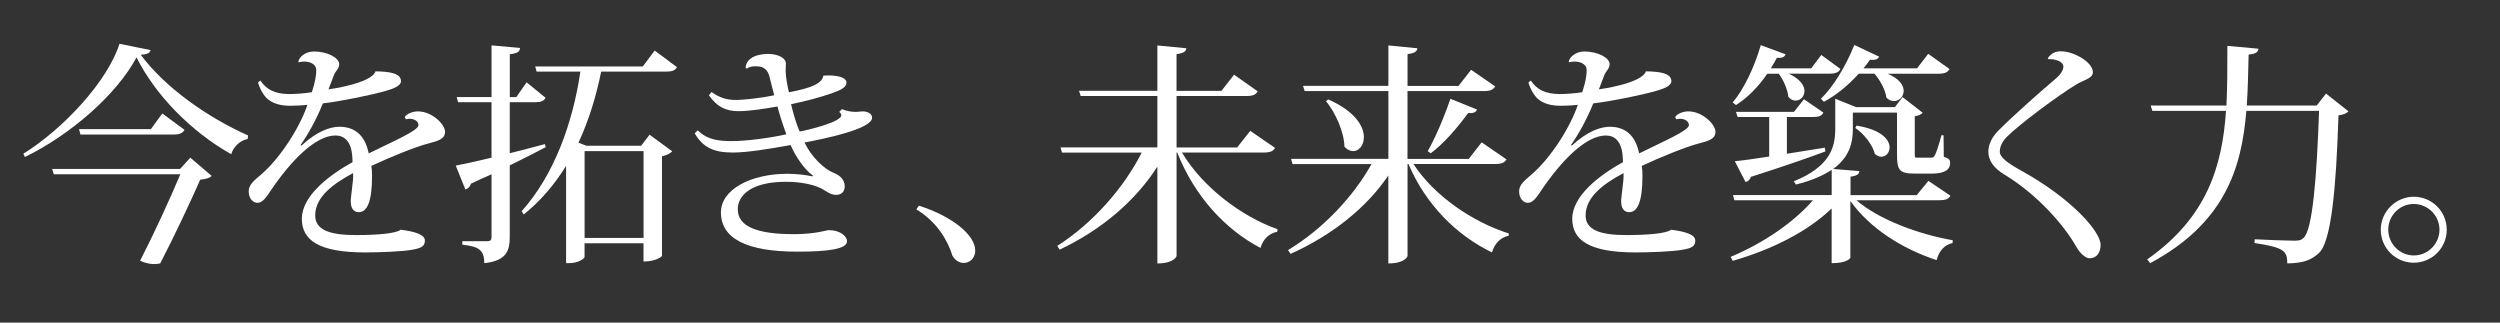 <?xml version="1.0" encoding="UTF-8"?><svg id="_レイヤー_1" xmlns="http://www.w3.org/2000/svg" width="620" height="80" viewBox="0 0 620 80"><rect x="0" y="0" width="620" height="80" fill="#333333" stroke="none"/><defs><style>.cls-1{fill:#fff;}</style></defs><path class="cls-1" d="M5.8,38.12c9.98-6.21,20.88-17.98,23.84-27.26l7.71,1.57c-.17.75-.87,1.04-2.44,1.16,5.97,8.06,16.47,15.49,26.62,20.01l-.12.87c-2.03.41-3.6,2.09-4.06,3.77-9.98-5.57-18.91-14.79-23.49-24.01-4.93,9.22-16.3,19.14-27.67,24.71l-.41-.81ZM44.66,41.89l2.55-2.78,5.28,4.52c-.46.52-1.51.81-2.84.93-2.2,5.05-6.61,14.44-9.92,20.76-.46.12-.99.17-1.51.17-.99,0-2.15-.23-3.48-.81,3.48-6.79,7.54-15.6,9.98-21.46H13.34l-.41-1.33h31.72ZM40.25,28.14l5.51,4.06c-.46.81-1.16,1.16-2.73,1.16h-23.08l-.35-1.33h17.81l2.84-3.89Z"/><path class="cls-1" d="M100.39,29.01c.52-.87,2.09-1.39,3.25-1.39,3.54,0,6.73,3.25,6.73,5.05s-1.62,2.26-4.29,2.96c-2.78.7-9.16,3.25-13.98,5.51.12.7.17,1.68.17,2.49,0,6.55-1.28,8.99-3.31,8.99-1.22,0-1.97-.93-1.97-2.67,0-.29,0-.64.06-.99.52-4.35.58-4.81.52-6.03-5.1,2.73-9.4,5.97-9.4,10.5,0,3.54,3.48,4.87,10.09,4.87,5.34,0,10.09-.41,11.08-1.33,3.77.46,6.03,1.28,6.03,2.67,0,1.28-.64,1.86-2.96,2.26-2.55.52-8.7.7-11.89.7-11.6,0-15.66-3.13-15.66-8.35,0-5.68,6.79-10.85,12.58-14.04,0-.41-.06-.81-.06-1.22-.23-4-2.03-5.39-4.18-5.39-4.99,0-11.08,6.32-15.95,13.51-1.39,2.15-2.26,3.19-3.42,3.19-1.04,0-2.15-1.04-2.15-2.84,0-1.68,1.33-2.67,3.13-4.23,4.81-4.12,9.63-11.83,11.43-17.23-1.51.17-3.31.23-4.35.23-3.25,0-5.16-1.1-6.09-2.26-.7-.81-1.51-2.26-1.8-3.54l.58-.46c1.45,2.2,3.48,3.31,7.13,3.36,1.33,0,4-.17,5.63-.46.75-2.32,1.1-4.06,1.1-5.45,0-1.51-1.51-2.15-3.02-2.15-.46,0-.93.06-1.33.17l-.12-.06c.17-1.22,1.74-2.61,3.89-2.61,3.36,0,6.26,1.57,6.26,3.13,0,1.22-.87,1.57-1.33,2.78-.41,1.04-.87,2.38-1.33,3.48.52-.06,10.73-1.51,11.66-4.47,3.48.06,6.32.46,6.32,2.44,0,1.16-1.86,1.86-3.65,2.38-3.6,1.04-10.9,2.55-15.72,3.13-1.62,4.06-3.83,7.95-5.57,10.38l.29.06c3.83-3.54,7.08-4.64,9.4-4.64,3.31,0,6.26,1.62,7.25,6.61,5.68-2.84,12.35-5.63,12.35-7.02,0-.99-1.04-1.57-2.26-1.57-.29,0-.58.06-.87.12l-.29-.58Z"/><path class="cls-1" d="M126.42,38c2.78-.7,5.74-1.45,8.7-2.26l.23.75c-2.32,1.22-5.34,2.78-8.93,4.52v17.75c0,3.42-.81,5.92-6.32,6.5,0-3.36-1.45-4.12-5.45-4.58v-.87h6.21c.81,0,1.04-.29,1.04-1.1v-15.49c-1.62.7-3.31,1.51-5.1,2.32-.23.75-.75,1.28-1.39,1.45l-2.38-5.92c1.86-.35,5.05-1.04,8.87-1.97v-13.75h-8.29l-.35-1.28h8.64v-12.82l7.08.64c-.12.87-.41,1.28-2.55,1.57v10.61h1.62l2.55-3.65,4.7,3.83c-.46.81-1.1,1.1-2.67,1.1h-6.21v12.64ZM167.89,16.66c-.46.81-1.16,1.1-2.73,1.1h-16.07c-1.22,6.03-3.02,12.01-5.63,17.63l1.97.75h13.57l2.09-2.73,5.63,4.12c-.41.46-1.33.99-2.55,1.22v24.71c0,.12-1.39,1.39-4.58,1.39v-4.52h-14.62v3.42c0,.35-1.51,1.51-3.83,1.51h-.75v-24.13c-2.78,4.52-6.26,8.64-10.5,12.06l-.52-.81c8.06-8.99,12.7-21.92,14.56-34.62h-10.85l-.35-1.28h26.68l2.96-3.94,5.51,4.12ZM159.6,37.48h-14.62v21.52h14.62v-21.52Z"/><path class="cls-1" d="M213.9,27.62c1.28,0,2.38.58,2.38,1.57,0,2.84-12.12,5.28-16.76,6.15,1.74,3.65,4.93,6.61,7.13,7.48,1.97.75,2.84,1.97,2.84,3.42s-.99,2.09-2.15,2.09c-1.62,0-2.78-1.28-4.12-1.8-1.62-.75-4.7-1.45-8.24-1.45-8.7,0-12.01,3.36-12.01,6.84,0,4.18,4.64,6.15,13.8,6.15h.81c5.28-.12,7.13-.99,8.06-.99,2.44,0,4.41,1.33,4.41,2.78,0,1.91-4.7,2.55-12.35,2.55-12.64,0-18.91-3.31-18.91-9.74,0-5.68,7.37-9.57,16.53-9.57,2.49,0,4.81.35,6.15.64l.17-.17c-2.15-1.51-4.35-4.76-5.57-7.6-5.16.93-10.67,1.86-14.33,1.86-4.81,0-7.48-1.33-9.45-4.76l.75-.75c2.44,2.44,5.39,2.67,8.58,2.67,3.42,0,9.22-.75,13.4-1.68-.87-2.32-1.8-5.22-2.2-6.9-3.36.58-6.9,1.16-9.69,1.16-3.19,0-5.39-1.16-7.31-3.94l.64-.81c2.03,1.45,3.83,1.97,5.97,1.97s6.61-.52,9.57-1.16l-1.16-4.58c-.64-2.61-2.55-2.61-3.48-2.61-.81,0-1.68.12-2.09.58l-.35-.17c.06-1.97,1.91-3.42,5.51-3.48,2.84,0,4.47,1.22,4.47,2.32,0,.7-.06,1.16-.06,1.91,0,1.45.46,3.83.81,5.28,5.33-.99,8.29-2.15,8.53-4.12,3.02-.23,5.74.29,5.74,1.74,0,1.1-1.28,1.8-3.42,2.55-3.07,1.1-6.84,2.09-10.32,2.78.41,1.74,1.22,4.81,2.15,6.79,1.91-.35,10.32-2.32,10.32-4.06,0-.23-.17-.52-.52-.81l.7-.7c1.04.52,2.44.7,3.48.7l1.57-.12Z"/><path class="cls-1" d="M227.88,51c8.35,2.67,13.98,7.31,13.98,11.14,0,1.91-1.39,3.07-2.84,3.07-1.04,0-2.15-.58-2.84-1.86-1.16-3.83-3.94-8.41-8.93-11.43l.64-.93Z"/><path class="cls-1" d="M316.21,36.67c-.46.81-1.16,1.16-2.84,1.16h-20.24c5.1,8.58,14.79,15.89,23.72,19.02l-.12.64c-1.91.35-3.48,1.74-4.12,4-8.76-4.58-16.36-12.82-20.65-23.66h-.17v25.64c0,.12-.64,1.86-4.76,1.86v-24.01c-5.45,8.53-13.92,15.72-24.24,20.59l-.58-.93c8.99-5.74,16.59-14.56,20.94-23.14h-19.78l-.35-1.28h24.01v-12.76h-19.02l-.41-1.28h19.43v-11.25l7.19.7c-.12.81-.64,1.22-2.44,1.45v9.11h11.14l3.13-4,5.86,4.12c-.46.81-1.16,1.16-2.78,1.16h-17.34v12.76h15.02l3.25-4.12,6.15,4.23Z"/><path class="cls-1" d="M373.61,39.51c-.46.81-1.16,1.16-2.84,1.16h-20.24c5.16,7.95,14.79,14.44,23.66,17.23l-.06.58c-1.91.35-3.48,1.86-4.12,4.12-8.76-4.23-16.41-11.83-20.71-21.92h-.23v22.79c0,.12-.64,1.86-4.76,1.86v-21.81c-5.51,8.12-14.04,14.85-24.24,19.43l-.64-.93c8.76-5.28,16.3-13.4,20.71-21.34h-19.6l-.35-1.28h24.13v-16.82h-20.76l-.41-1.28h21.17v-10.03l7.19.7c-.12.81-.64,1.22-2.44,1.45v7.89h12.64l3.13-4,5.97,4.12c-.52.81-1.16,1.16-2.84,1.16h-18.91v16.82h15.2l3.19-4.12,6.15,4.23ZM329.42,24.66c6.67,2.96,8.82,6.67,8.82,9.34,0,2.09-1.22,3.48-2.67,3.48-.75,0-1.45-.35-2.15-1.1-.06-3.65-2.26-8.47-4.58-11.31l.58-.41ZM366.3,27.16c-.23.64-.81.99-2.2.87-2.73,3.77-6.15,7.66-9.28,9.98l-.75-.52c1.74-3.02,4-8.18,5.63-12.99l6.61,2.67Z"/><path class="cls-1" d="M415.45,29.01c.52-.87,2.09-1.39,3.25-1.39,3.54,0,6.73,3.25,6.73,5.05s-1.62,2.26-4.29,2.96c-2.78.7-9.16,3.25-13.98,5.51.12.7.17,1.68.17,2.49,0,6.55-1.28,8.99-3.31,8.99-1.22,0-1.97-.93-1.97-2.67,0-.29,0-.64.06-.99.52-4.35.58-4.81.52-6.03-5.1,2.73-9.4,5.97-9.4,10.5,0,3.54,3.48,4.87,10.09,4.87,5.34,0,10.09-.41,11.08-1.33,3.77.46,6.03,1.28,6.03,2.67,0,1.28-.64,1.86-2.96,2.26-2.55.52-8.7.7-11.89.7-11.6,0-15.66-3.13-15.66-8.35,0-5.68,6.79-10.85,12.58-14.04,0-.41-.06-.81-.06-1.22-.23-4-2.03-5.39-4.18-5.39-4.99,0-11.08,6.32-15.95,13.51-1.39,2.15-2.26,3.19-3.42,3.19-1.04,0-2.15-1.04-2.15-2.84,0-1.68,1.33-2.67,3.13-4.23,4.81-4.12,9.63-11.83,11.43-17.23-1.51.17-3.31.23-4.35.23-3.25,0-5.16-1.1-6.09-2.26-.7-.81-1.51-2.26-1.8-3.54l.58-.46c1.45,2.2,3.48,3.31,7.13,3.36,1.33,0,4-.17,5.63-.46.75-2.32,1.1-4.06,1.1-5.45,0-1.51-1.51-2.15-3.02-2.15-.46,0-.93.06-1.33.17l-.12-.06c.17-1.22,1.74-2.61,3.89-2.61,3.36,0,6.26,1.57,6.26,3.13,0,1.22-.87,1.57-1.33,2.78-.41,1.04-.87,2.38-1.33,3.48.52-.06,10.73-1.51,11.66-4.47,3.48.06,6.32.46,6.32,2.44,0,1.16-1.86,1.86-3.65,2.38-3.6,1.04-10.9,2.55-15.72,3.13-1.62,4.06-3.83,7.95-5.57,10.38l.29.06c3.83-3.54,7.08-4.64,9.4-4.64,3.31,0,6.26,1.62,7.25,6.61,5.68-2.84,12.35-5.63,12.35-7.02,0-.99-1.04-1.57-2.26-1.57-.29,0-.58.06-.87.12l-.29-.58Z"/><path class="cls-1" d="M483.7,48.56c-.46.81-1.16,1.1-2.78,1.1h-20.53c5.57,4.81,15.49,8.47,23.9,9.92l-.06.7c-1.86.35-3.36,1.86-3.94,4.23-8.53-2.78-16.59-7.89-21.4-14.67v14.04c0,.12-.7,1.39-4.64,1.39v-13.57c-5.97,5.74-14.73,10.15-24.53,12.99l-.52-.99c8.18-3.42,15.66-8.58,20.42-14.04h-19.49l-.35-1.28h24.48v-6.26c-2.09,1.39-4.93,2.67-8.87,3.65l-.52-.81c8.7-3.54,10.27-8.12,10.27-12.88v-7.6l5.16,2.09h9.63l1.91-2.49,4.99,3.89c-.35.41-1.04.7-1.97.87v9.34c0,.87,0,.93.7.93h3.25c.46,0,.75-.06.99-.52.46-.75,1.22-3.31,1.68-5.05h.52l.06,5.34c1.33.46,1.57.75,1.57,1.57,0,1.51-1.16,2.61-4.64,2.61h-4.06c-4.18,0-4.47-1.04-4.47-5.1v-10.03h-10.96v4.12c0,3.19-.7,6.79-4.87,9.86l6.5.52c-.06.75-.58,1.16-2.2,1.39v4.58h16.41l2.9-3.54,5.51,3.71ZM443.62,18.28c2.9,1.33,3.89,3.02,3.89,4.29,0,1.39-1.04,2.38-2.2,2.38-.64,0-1.28-.29-1.8-.93-.17-1.86-1.22-4.18-2.38-5.74h-2.84c-2.26,3.31-4.99,6.03-7.77,7.77l-.81-.64c2.61-3.07,5.34-8.53,6.96-14.21l6.15,2.26c-.23.64-.75.99-2.15.87-.46.87-.99,1.8-1.51,2.61h10.03l2.49-3.31,4.76,3.48c-.46.81-1.16,1.16-2.67,1.16h-10.15ZM452.73,37.54c-4.18,1.57-10.15,3.65-18.5,6.32-.23.7-.75,1.16-1.33,1.28l-2.67-5.16c1.86-.17,4.87-.58,8.53-1.16v-9.8h-7.83l-.41-1.28h14.38l2.49-3.13,4.81,3.31c-.41.81-1.1,1.1-2.61,1.1h-6.44v9.11l9.4-1.51.17.93ZM460.97,18.28c-2.67,2.96-5.68,5.39-8.64,6.96l-.75-.75c2.9-2.78,6.09-7.83,8.29-13.34l6.15,2.9c-.29.64-.93.93-2.26.75-.52.75-1.04,1.45-1.62,2.15h13.28l2.78-3.6,5.28,3.77c-.46.81-1.16,1.16-2.73,1.16h-12.64c2.96,1.22,4,2.9,4,4.23,0,1.45-1.1,2.55-2.38,2.55-.64,0-1.33-.23-1.91-.87-.23-1.91-1.57-4.35-2.96-5.92h-3.89ZM460.44,31.16c6.21.99,8.18,3.54,8.18,5.39,0,1.33-.93,2.32-2.03,2.32-.52,0-1.1-.23-1.62-.7-.58-2.32-2.78-5.05-4.87-6.44l.35-.58Z"/><path class="cls-1" d="M507.84,14.46c.81-1.22,1.91-1.74,3.19-1.74,3.42,0,8,2.78,8,5.16,0,1.51-1.86,1.8-3.94,2.96-4.87,2.96-14.33,10.03-17.34,13.05-1.1,1.04-1.8,2.44-1.8,3.71,0,1.45,2.03,2.9,5.28,4.7,12.3,6.79,19.72,15.02,19.72,18.44,0,1.91-.99,3.31-2.73,3.31-1.04,0-2.44-1.28-3.36-2.96-2.96-5.22-9.57-12.82-17.69-17.75-2.55-1.51-4.06-3.42-4.06-5.68,0-1.97.99-3.77,2.49-5.28,3.19-3.25,10.38-9.63,14.15-12.82,1.28-1.04,1.97-2.2,1.97-3.02,0-1.39-2.26-1.97-3.71-1.86l-.17-.23Z"/><path class="cls-1" d="M576.86,23.21l5.57,4.41c-.46.46-1.16.81-2.49.99-.58,18.33-1.8,31.38-4.87,34.16-1.91,1.74-3.83,2.49-7.83,2.55,0-2.96-.58-3.94-8.12-5.05l.06-.93c3.13.17,7.89.35,9.74.35,1.22,0,1.68-.06,2.38-.7,2.2-2.03,3.25-14.79,3.83-31.49h-18.04c-1.16,14.38-5.45,27.9-23.84,37.76l-.75-.93c14.85-10.38,18.62-23.14,19.55-36.83h-18.27l-.41-1.33h18.79c.23-4.81.23-9.8.23-14.79l7.71.7c-.12.81-.58,1.28-2.44,1.45-.12,4.23-.17,8.47-.46,12.64h17.34l2.32-2.96Z"/><path class="cls-1" d="M598.61,48.79c4.52,0,8.18,3.65,8.18,8.18s-3.65,8.18-8.18,8.18-8.18-3.65-8.18-8.18,3.77-8.18,8.18-8.18ZM604.99,56.97c0-3.48-2.84-6.38-6.38-6.38s-6.32,2.9-6.32,6.38,2.84,6.38,6.32,6.38c3.65,0,6.38-3.02,6.38-6.38Z"/></svg>